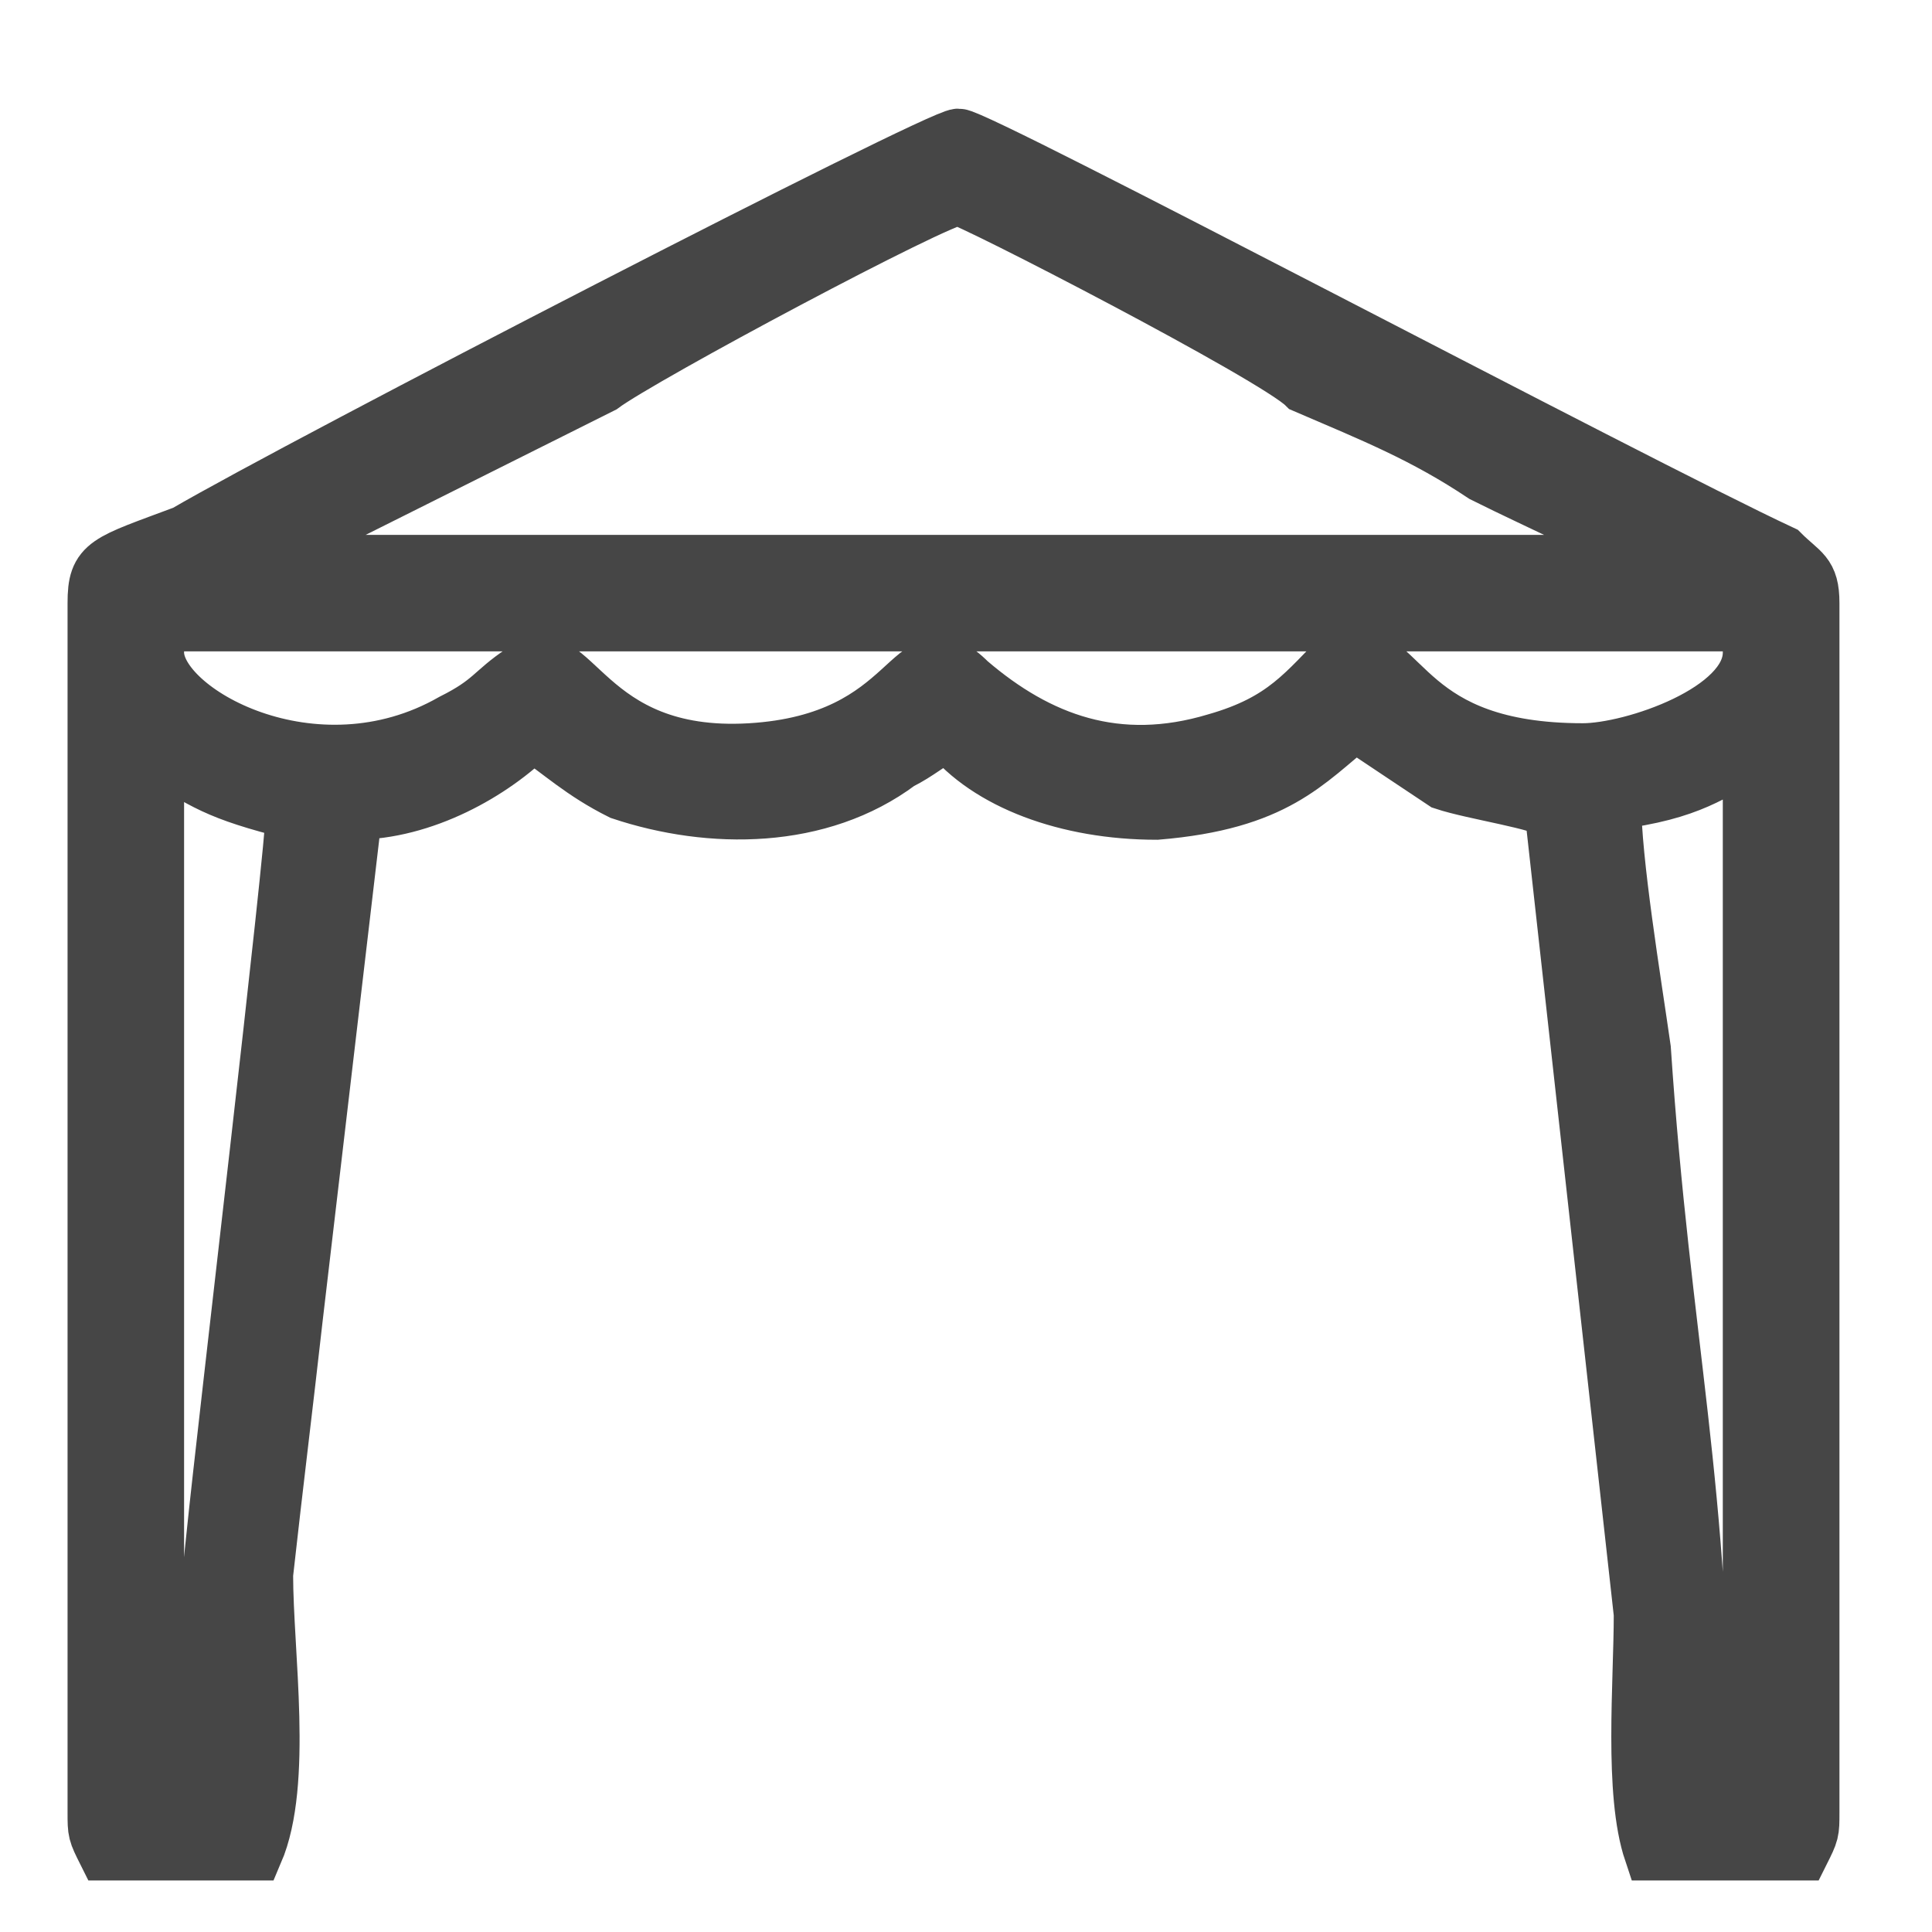 <svg width="16" height="16" viewBox="0 0 16 16" fill="none" xmlns="http://www.w3.org/2000/svg">
<path fill-rule="evenodd" clip-rule="evenodd" d="M13.355 6.636C14.012 6.554 14.176 6.39 14.504 6.226V14.845H14.094C14.094 12.3 13.766 11.151 13.601 8.688C13.519 8.114 13.355 7.129 13.355 6.636V6.636ZM1.699 14.845H1.288V6.226C1.699 6.472 1.781 6.554 2.438 6.718C2.438 7.046 1.863 11.89 1.781 12.71C1.699 13.449 1.699 14.106 1.699 14.845ZM1.288 5.158H14.504V5.405C14.504 5.897 13.519 6.226 13.109 6.226C11.631 6.226 11.631 5.405 11.139 5.405C10.81 5.733 10.646 5.979 10.072 6.143C9.251 6.39 8.594 6.143 8.02 5.651C7.527 5.158 7.609 6.143 6.214 6.226C4.818 6.308 4.736 5.24 4.326 5.569C4.079 5.733 4.079 5.815 3.751 5.979C2.602 6.636 1.288 5.897 1.288 5.405V5.158V5.158ZM4.982 3.188C5.311 2.942 7.773 1.629 7.937 1.629C8.02 1.629 10.564 2.942 10.81 3.188C11.385 3.435 11.796 3.599 12.288 3.927C12.781 4.173 13.355 4.42 13.766 4.666H2.027L4.982 3.188V3.188ZM7.855 6.061C8.184 6.472 8.84 6.718 9.579 6.718C10.564 6.636 10.81 6.308 11.221 5.979C11.467 6.143 11.713 6.308 11.96 6.472C12.206 6.554 12.781 6.636 12.863 6.718L13.601 13.367C13.601 13.942 13.519 14.845 13.684 15.337C14.094 15.337 14.504 15.337 14.915 15.337C14.997 15.173 14.997 15.173 14.997 15.009V4.994C14.997 4.748 14.915 4.748 14.751 4.584C13.519 4.009 8.102 1.136 7.937 1.136C7.773 1.136 2.52 3.845 1.535 4.42C0.878 4.666 0.796 4.666 0.796 4.994V15.009C0.796 15.173 0.796 15.173 0.878 15.337C1.288 15.337 1.699 15.337 2.109 15.337C2.355 14.763 2.191 13.695 2.191 13.039C2.273 12.3 2.355 11.643 2.438 10.905C2.602 9.509 2.766 8.114 2.93 6.718C3.505 6.718 4.079 6.39 4.408 6.061C4.654 6.226 4.818 6.39 5.146 6.554C5.885 6.8 6.788 6.8 7.445 6.308C7.609 6.226 7.691 6.143 7.855 6.061V6.061Z" fill="#464646" stroke="#464646" stroke-width="0.473" stroke-miterlimit="22.926"/>
</svg>
